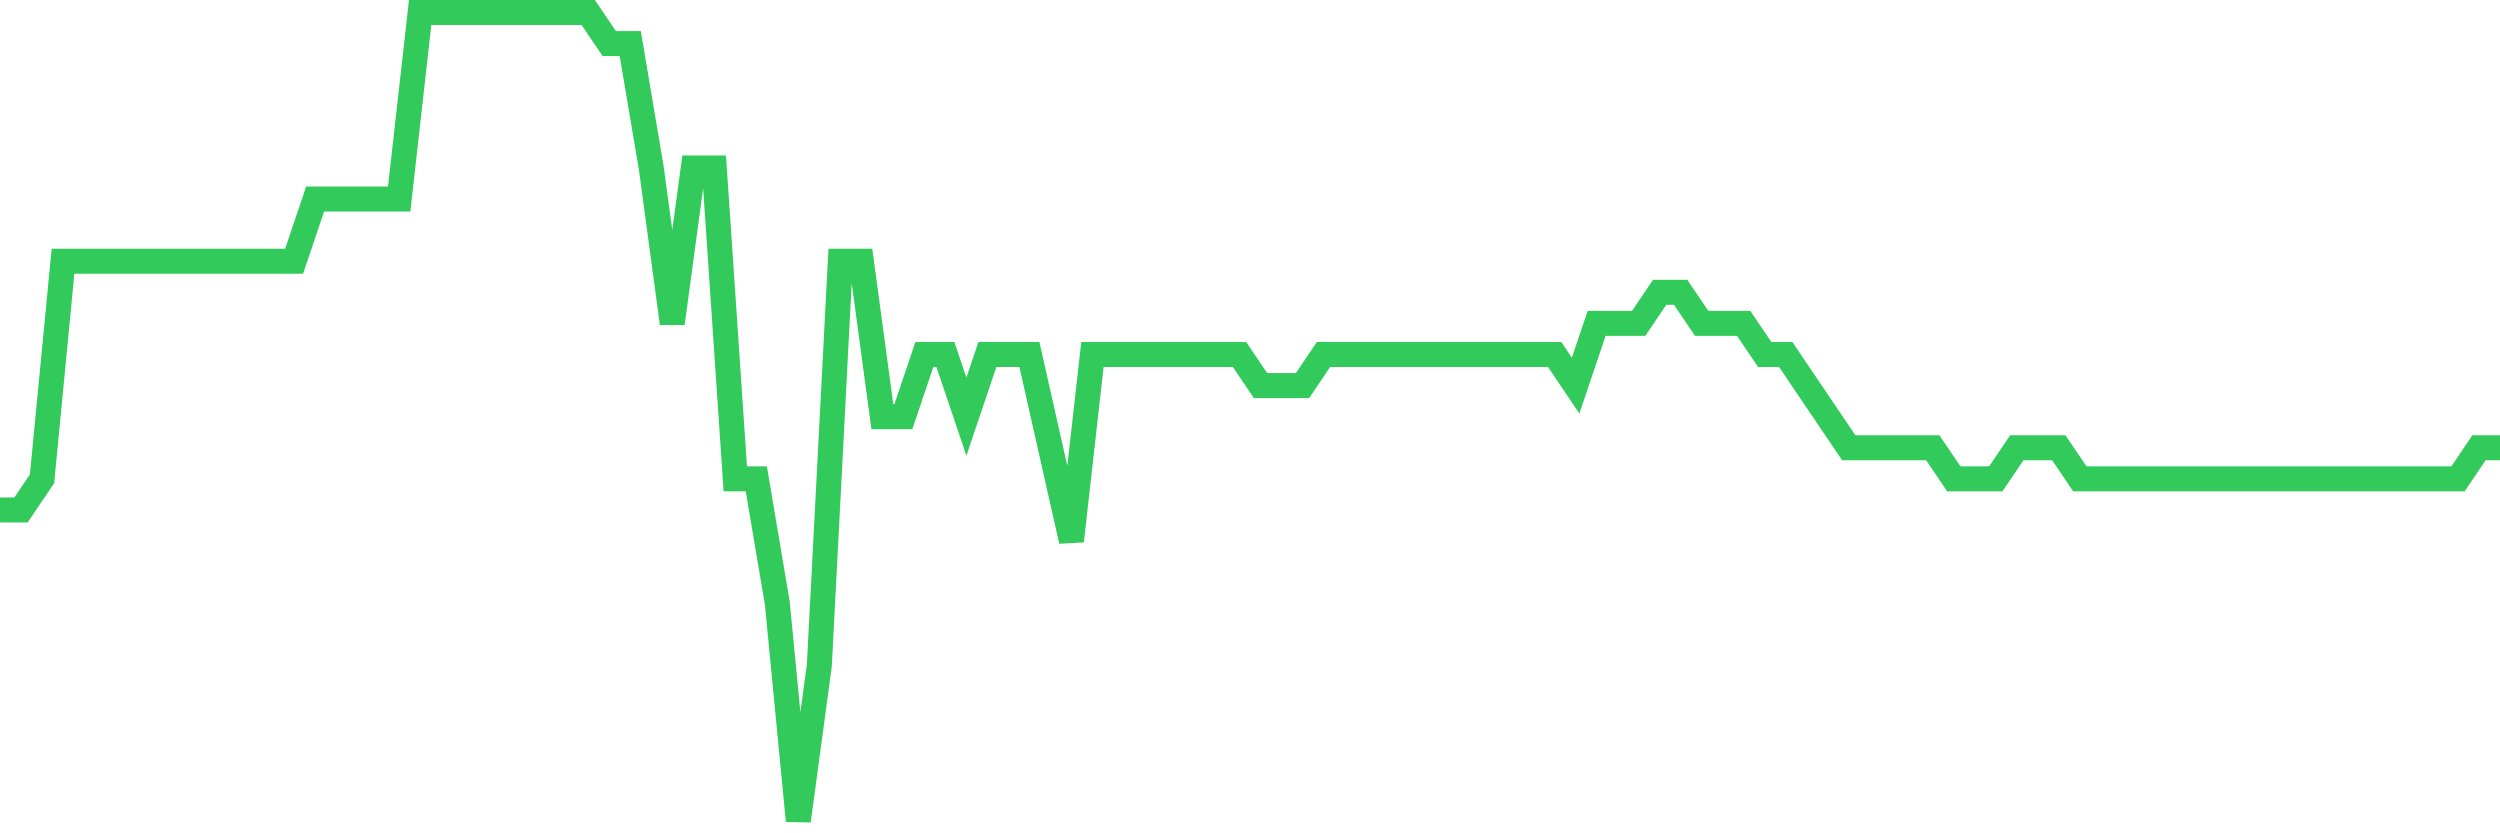 <svg
  xmlns="http://www.w3.org/2000/svg"
  xmlns:xlink="http://www.w3.org/1999/xlink"
  width="120"
  height="40"
  viewBox="0 0 120 40"
  preserveAspectRatio="none"
>
  <polyline
    points="0,24.477 1.008,24.477 2.017,22.985 3.025,12.538 4.034,12.538 5.042,12.538 6.05,12.538 7.059,12.538 8.067,12.538 9.076,12.538 10.084,12.538 11.092,12.538 12.101,12.538 13.109,12.538 14.118,12.538 15.126,9.554 16.134,9.554 17.143,9.554 18.151,9.554 19.16,9.554 20.168,0.6 21.176,0.6 22.185,0.6 23.193,0.6 24.202,0.6 25.21,0.6 26.218,0.6 27.227,0.6 28.235,0.6 29.244,2.092 30.252,2.092 31.261,8.062 32.269,15.523 33.277,8.062 34.286,8.062 35.294,22.985 36.303,22.985 37.311,28.954 38.319,39.4 39.328,31.938 40.336,12.538 41.345,12.538 42.353,20 43.361,20 44.37,17.015 45.378,17.015 46.387,20 47.395,17.015 48.403,17.015 49.412,17.015 50.42,21.492 51.429,25.969 52.437,17.015 53.445,17.015 54.454,17.015 55.462,17.015 56.471,17.015 57.479,17.015 58.487,17.015 59.496,17.015 60.504,18.508 61.513,18.508 62.521,18.508 63.529,17.015 64.538,17.015 65.546,17.015 66.555,17.015 67.563,17.015 68.571,17.015 69.58,17.015 70.588,17.015 71.597,17.015 72.605,17.015 73.613,17.015 74.622,17.015 75.63,18.508 76.639,15.523 77.647,15.523 78.655,15.523 79.664,14.031 80.672,14.031 81.681,15.523 82.689,15.523 83.697,15.523 84.706,17.015 85.714,17.015 86.723,18.508 87.731,20 88.739,21.492 89.748,21.492 90.756,21.492 91.765,21.492 92.773,21.492 93.782,22.985 94.79,22.985 95.798,22.985 96.807,21.492 97.815,21.492 98.824,21.492 99.832,22.985 100.84,22.985 101.849,22.985 102.857,22.985 103.866,22.985 104.874,22.985 105.882,22.985 106.891,22.985 107.899,22.985 108.908,22.985 109.916,22.985 110.924,22.985 111.933,22.985 112.941,22.985 113.95,22.985 114.958,22.985 115.966,22.985 116.975,22.985 117.983,22.985 118.992,21.492 120,21.492"
    fill="none"
    stroke="#32ca5b"
    stroke-width="1.2"
  >
  </polyline>
</svg>